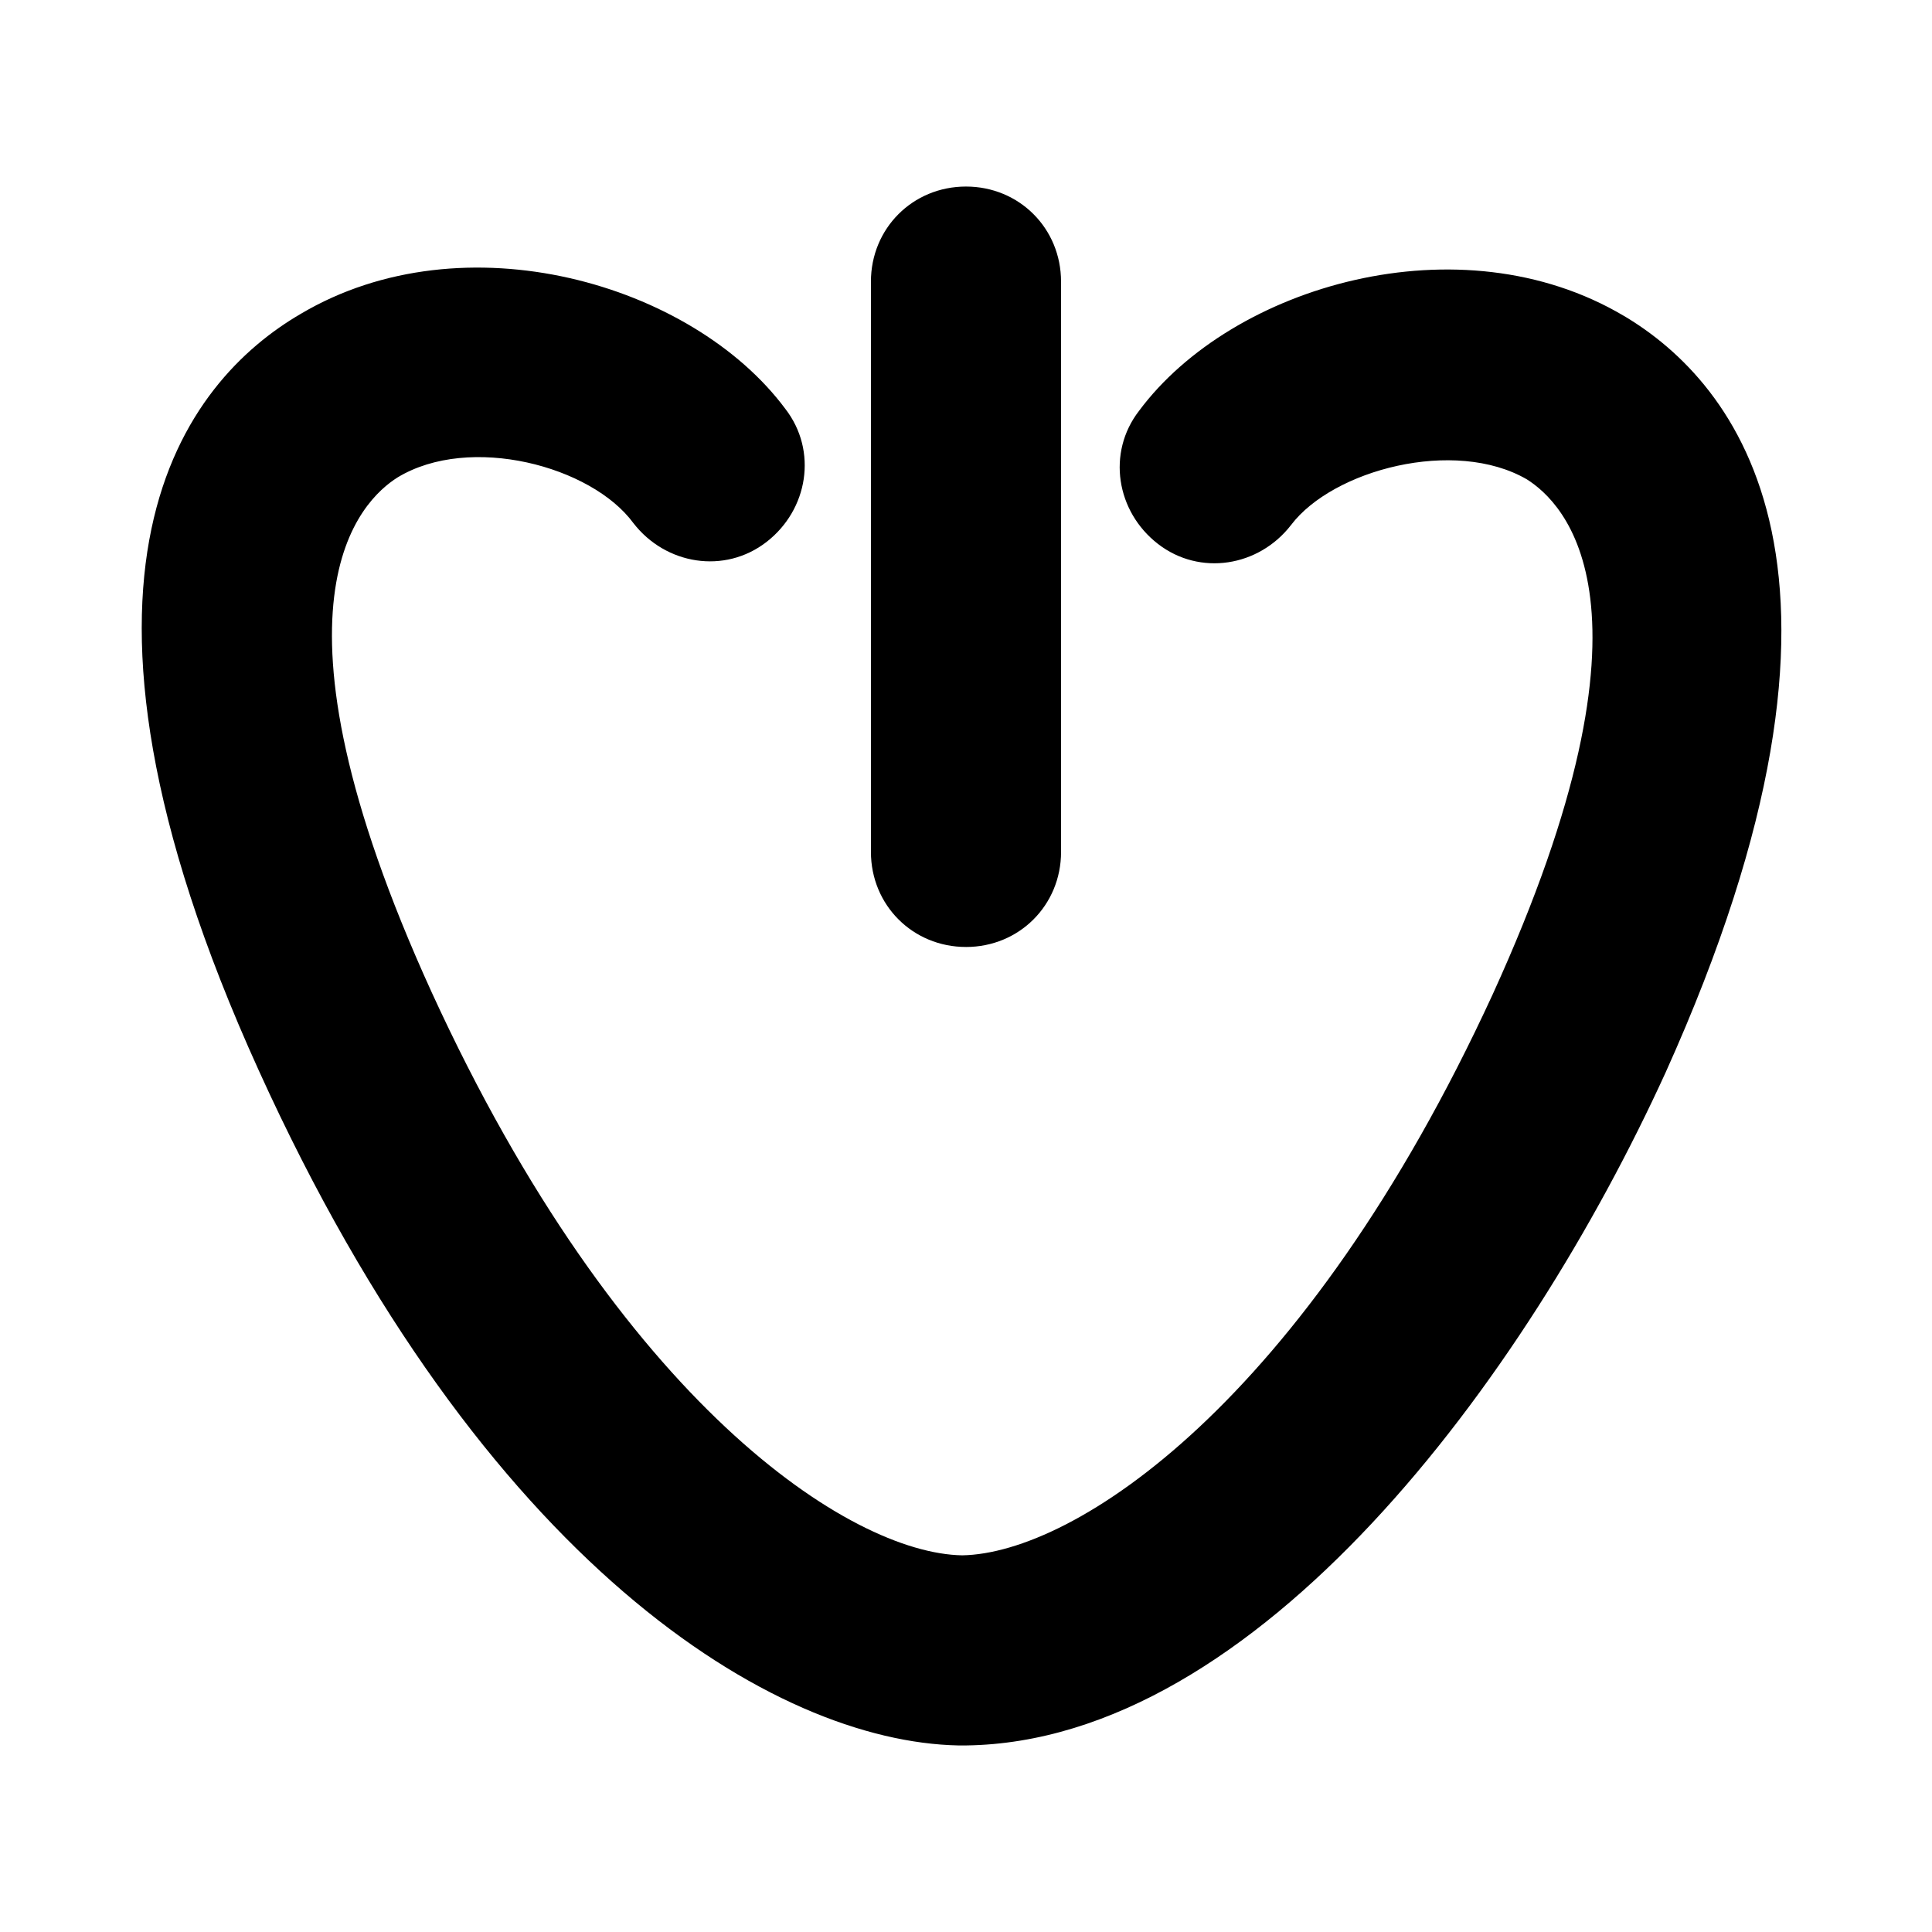 <?xml version="1.0" encoding="UTF-8"?>
<!-- The Best Svg Icon site in the world: iconSvg.co, Visit us! https://iconsvg.co -->
<svg fill="#000000" width="800px" height="800px" version="1.1" viewBox="144 144 512 512" xmlns="http://www.w3.org/2000/svg">
 <g>
  <path d="m400 394.96c14.105 0 25.191-11.082 25.191-25.191l-0.004-151.14c0-14.105-11.082-25.191-25.191-25.191-14.105 0-25.191 11.082-25.191 25.191v151.14c0.004 14.102 11.086 25.188 25.195 25.188z"/>
  <path d="m574.32 227.7c-43.328-25.695-103.79-8.062-128.47 25.191-8.566 11.082-6.047 26.703 5.039 35.266 11.082 8.566 26.703 6.047 35.266-5.039 11.082-14.609 43.328-23.176 62.473-12.09 9.574 6.047 38.289 32.746-9.07 136.53-49.875 108.32-110.84 148.12-140.56 148.62-29.727-0.504-90.688-40.305-140.56-149.13-47.359-103.79-18.641-130.49-9.07-136.53 19.145-11.586 51.387-3.023 62.473 12.09 8.566 11.082 24.184 13.602 35.266 5.039 11.082-8.566 13.602-24.184 5.039-35.266-24.688-33.25-85.145-50.883-128.47-25.191-30.23 17.633-71.539 67.512-11.082 200.52 59.449 130.99 136.53 177.85 185.4 178.85h0.504 0.504 0.504 0.504c77.082-1.008 148.12-96.73 185.4-178.35 59.953-133 18.641-182.88-11.086-200.52z"/>
 </g>
</svg>